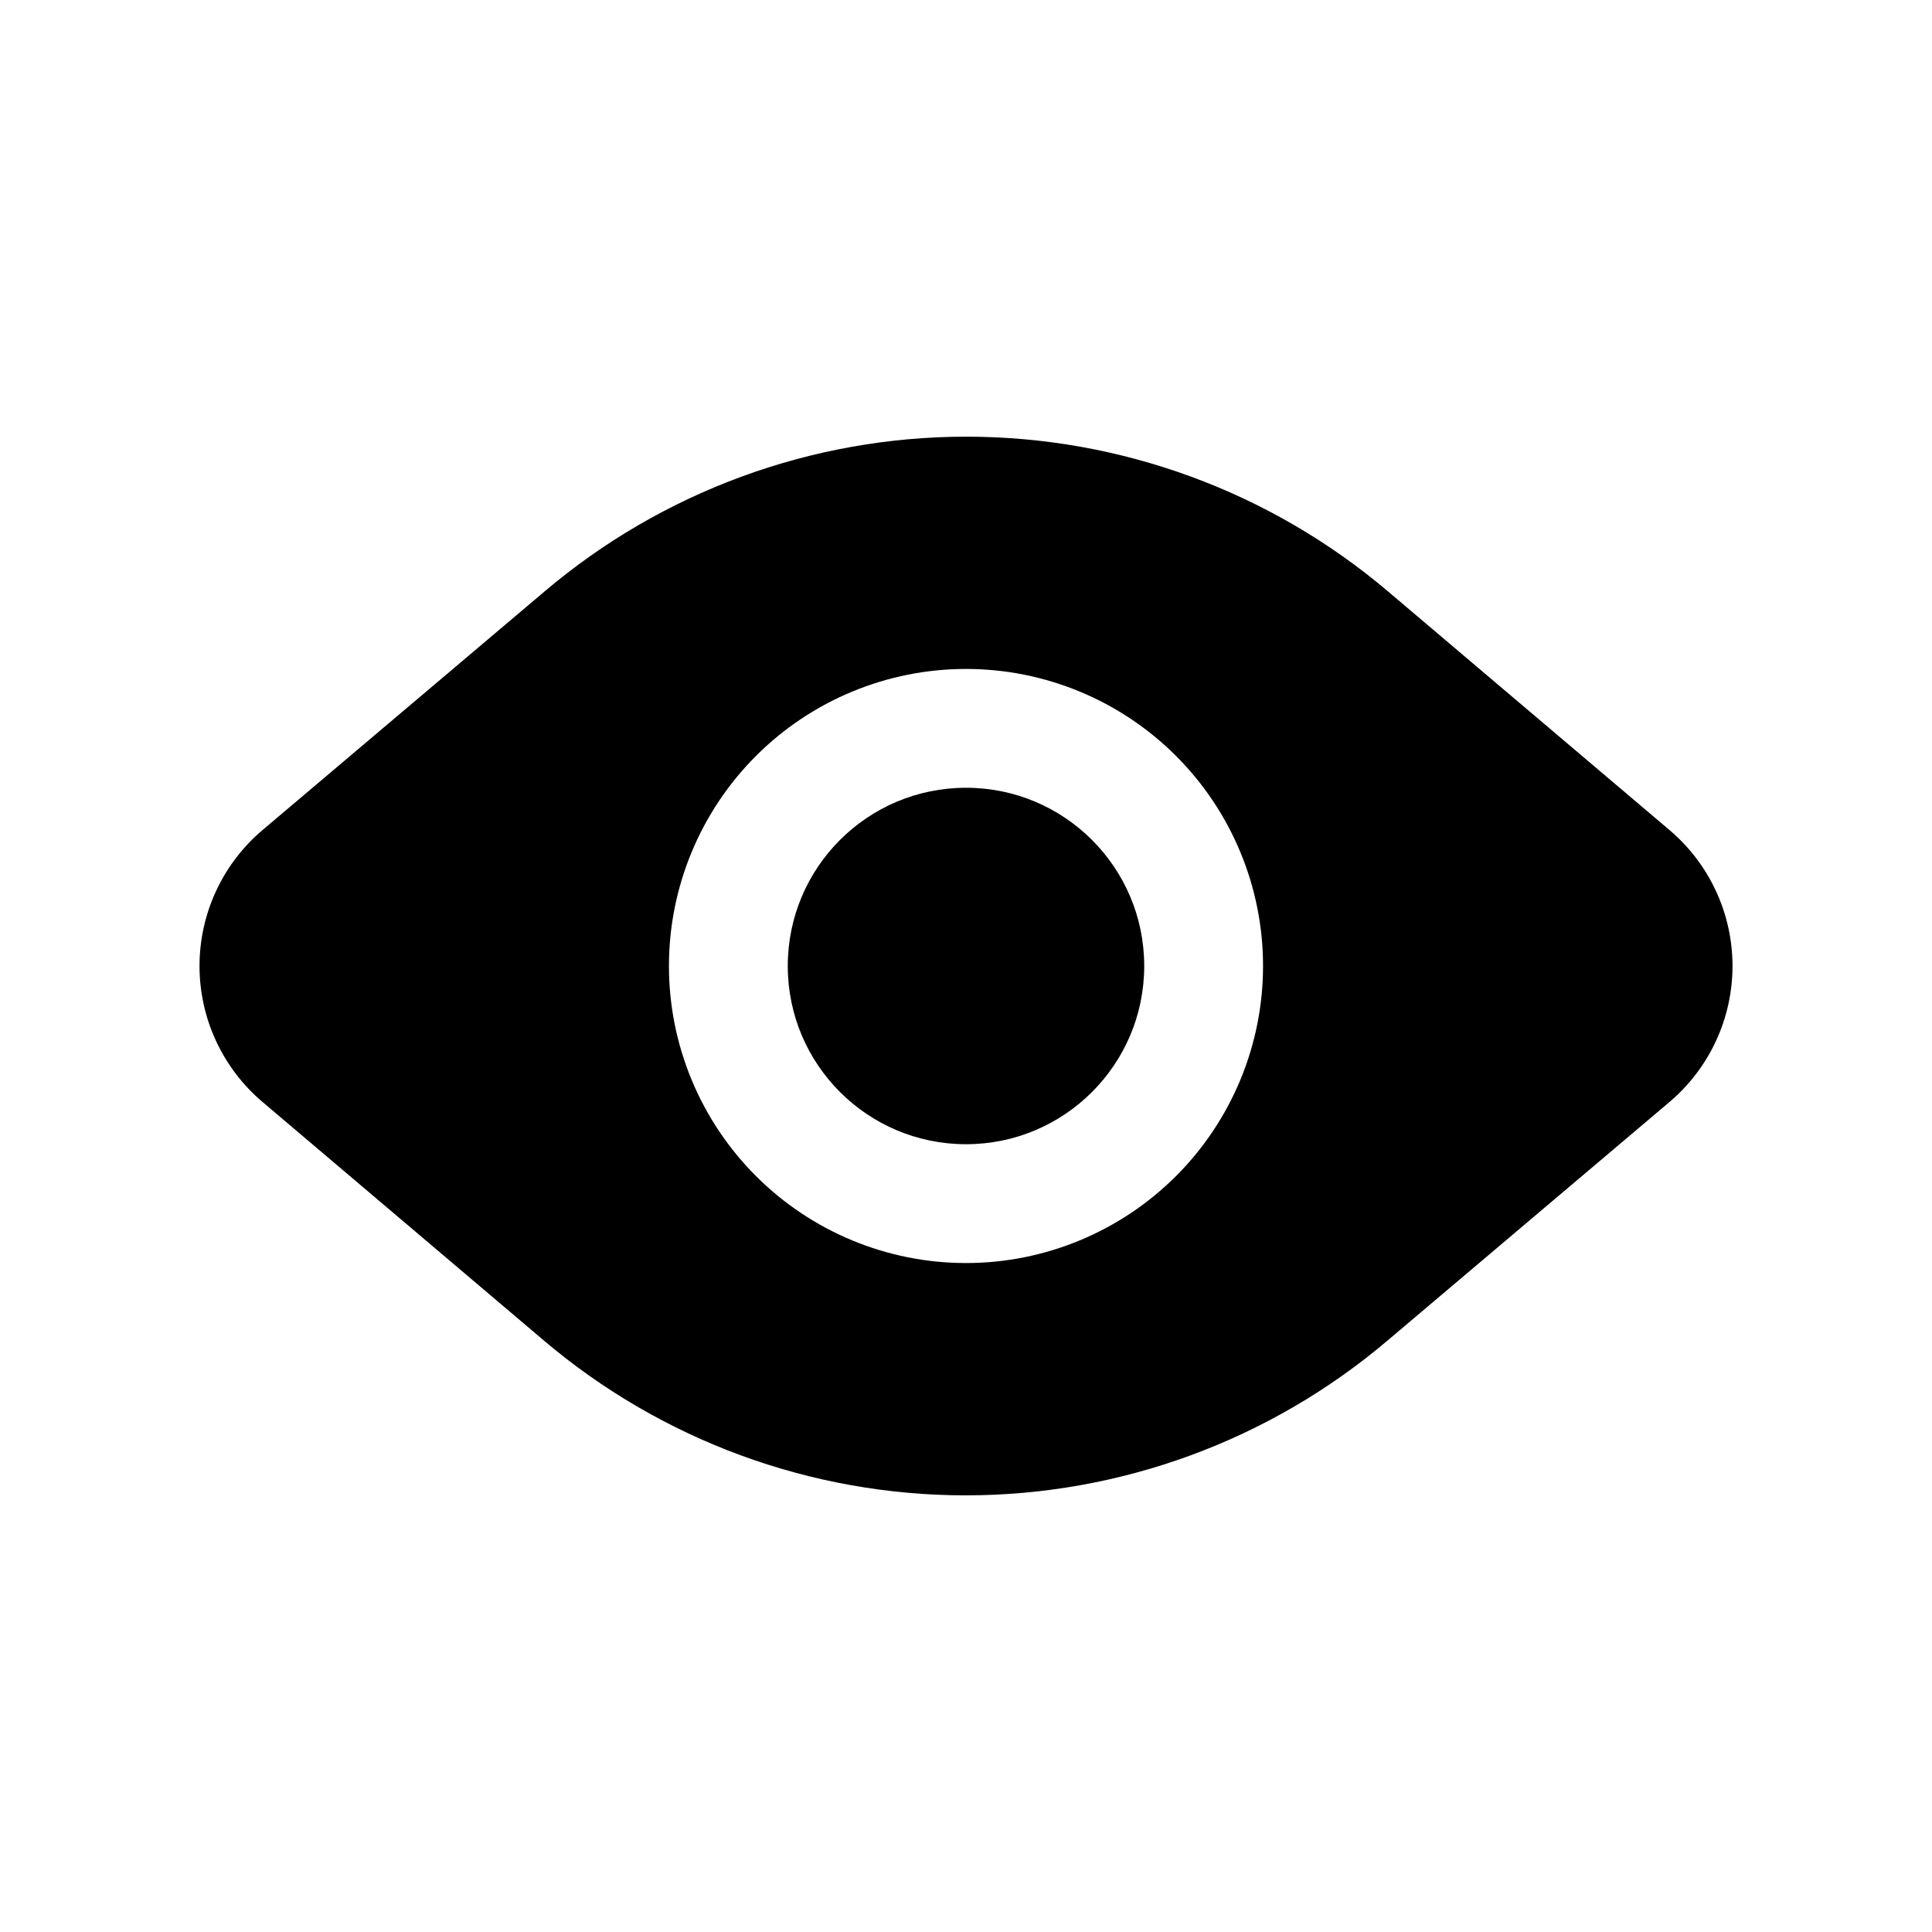 <?xml version="1.0" encoding="UTF-8"?>
<!-- Uploaded to: ICON Repo, www.svgrepo.com, Generator: ICON Repo Mixer Tools -->
<svg fill="#000000" width="800px" height="800px" version="1.1" viewBox="144 144 512 512" xmlns="http://www.w3.org/2000/svg">
 <g>
  <path d="m447.23 400c0 26.086-21.145 47.23-47.23 47.23s-47.234-21.145-47.234-47.23 21.148-47.234 47.234-47.234 47.23 21.148 47.23 47.234"/>
  <path d="m586.41 363.95-74.469-63.133c-31.234-26.527-70.879-41.094-111.86-41.094s-80.625 14.566-111.86 41.094l-74.625 63.133c-10.605 8.973-16.723 22.16-16.723 36.055 0 13.891 6.117 27.078 16.723 36.051l74.469 63.137c31.234 26.527 70.883 41.09 111.86 41.09 40.98 0 80.629-14.562 111.86-41.09l74.625-63.133v-0.004c10.605-8.973 16.723-22.16 16.723-36.051 0-13.895-6.117-27.082-16.723-36.055zm-186.41 114.77c-20.879 0-40.902-8.293-55.664-23.055-14.766-14.766-23.059-34.789-23.059-55.664 0-20.879 8.293-40.902 23.059-55.664 14.762-14.766 34.785-23.059 55.664-23.059 20.875 0 40.898 8.293 55.664 23.059 14.762 14.762 23.055 34.785 23.055 55.664 0 20.875-8.293 40.898-23.055 55.664-14.766 14.762-34.789 23.055-55.664 23.055z"/>
 </g>
</svg>